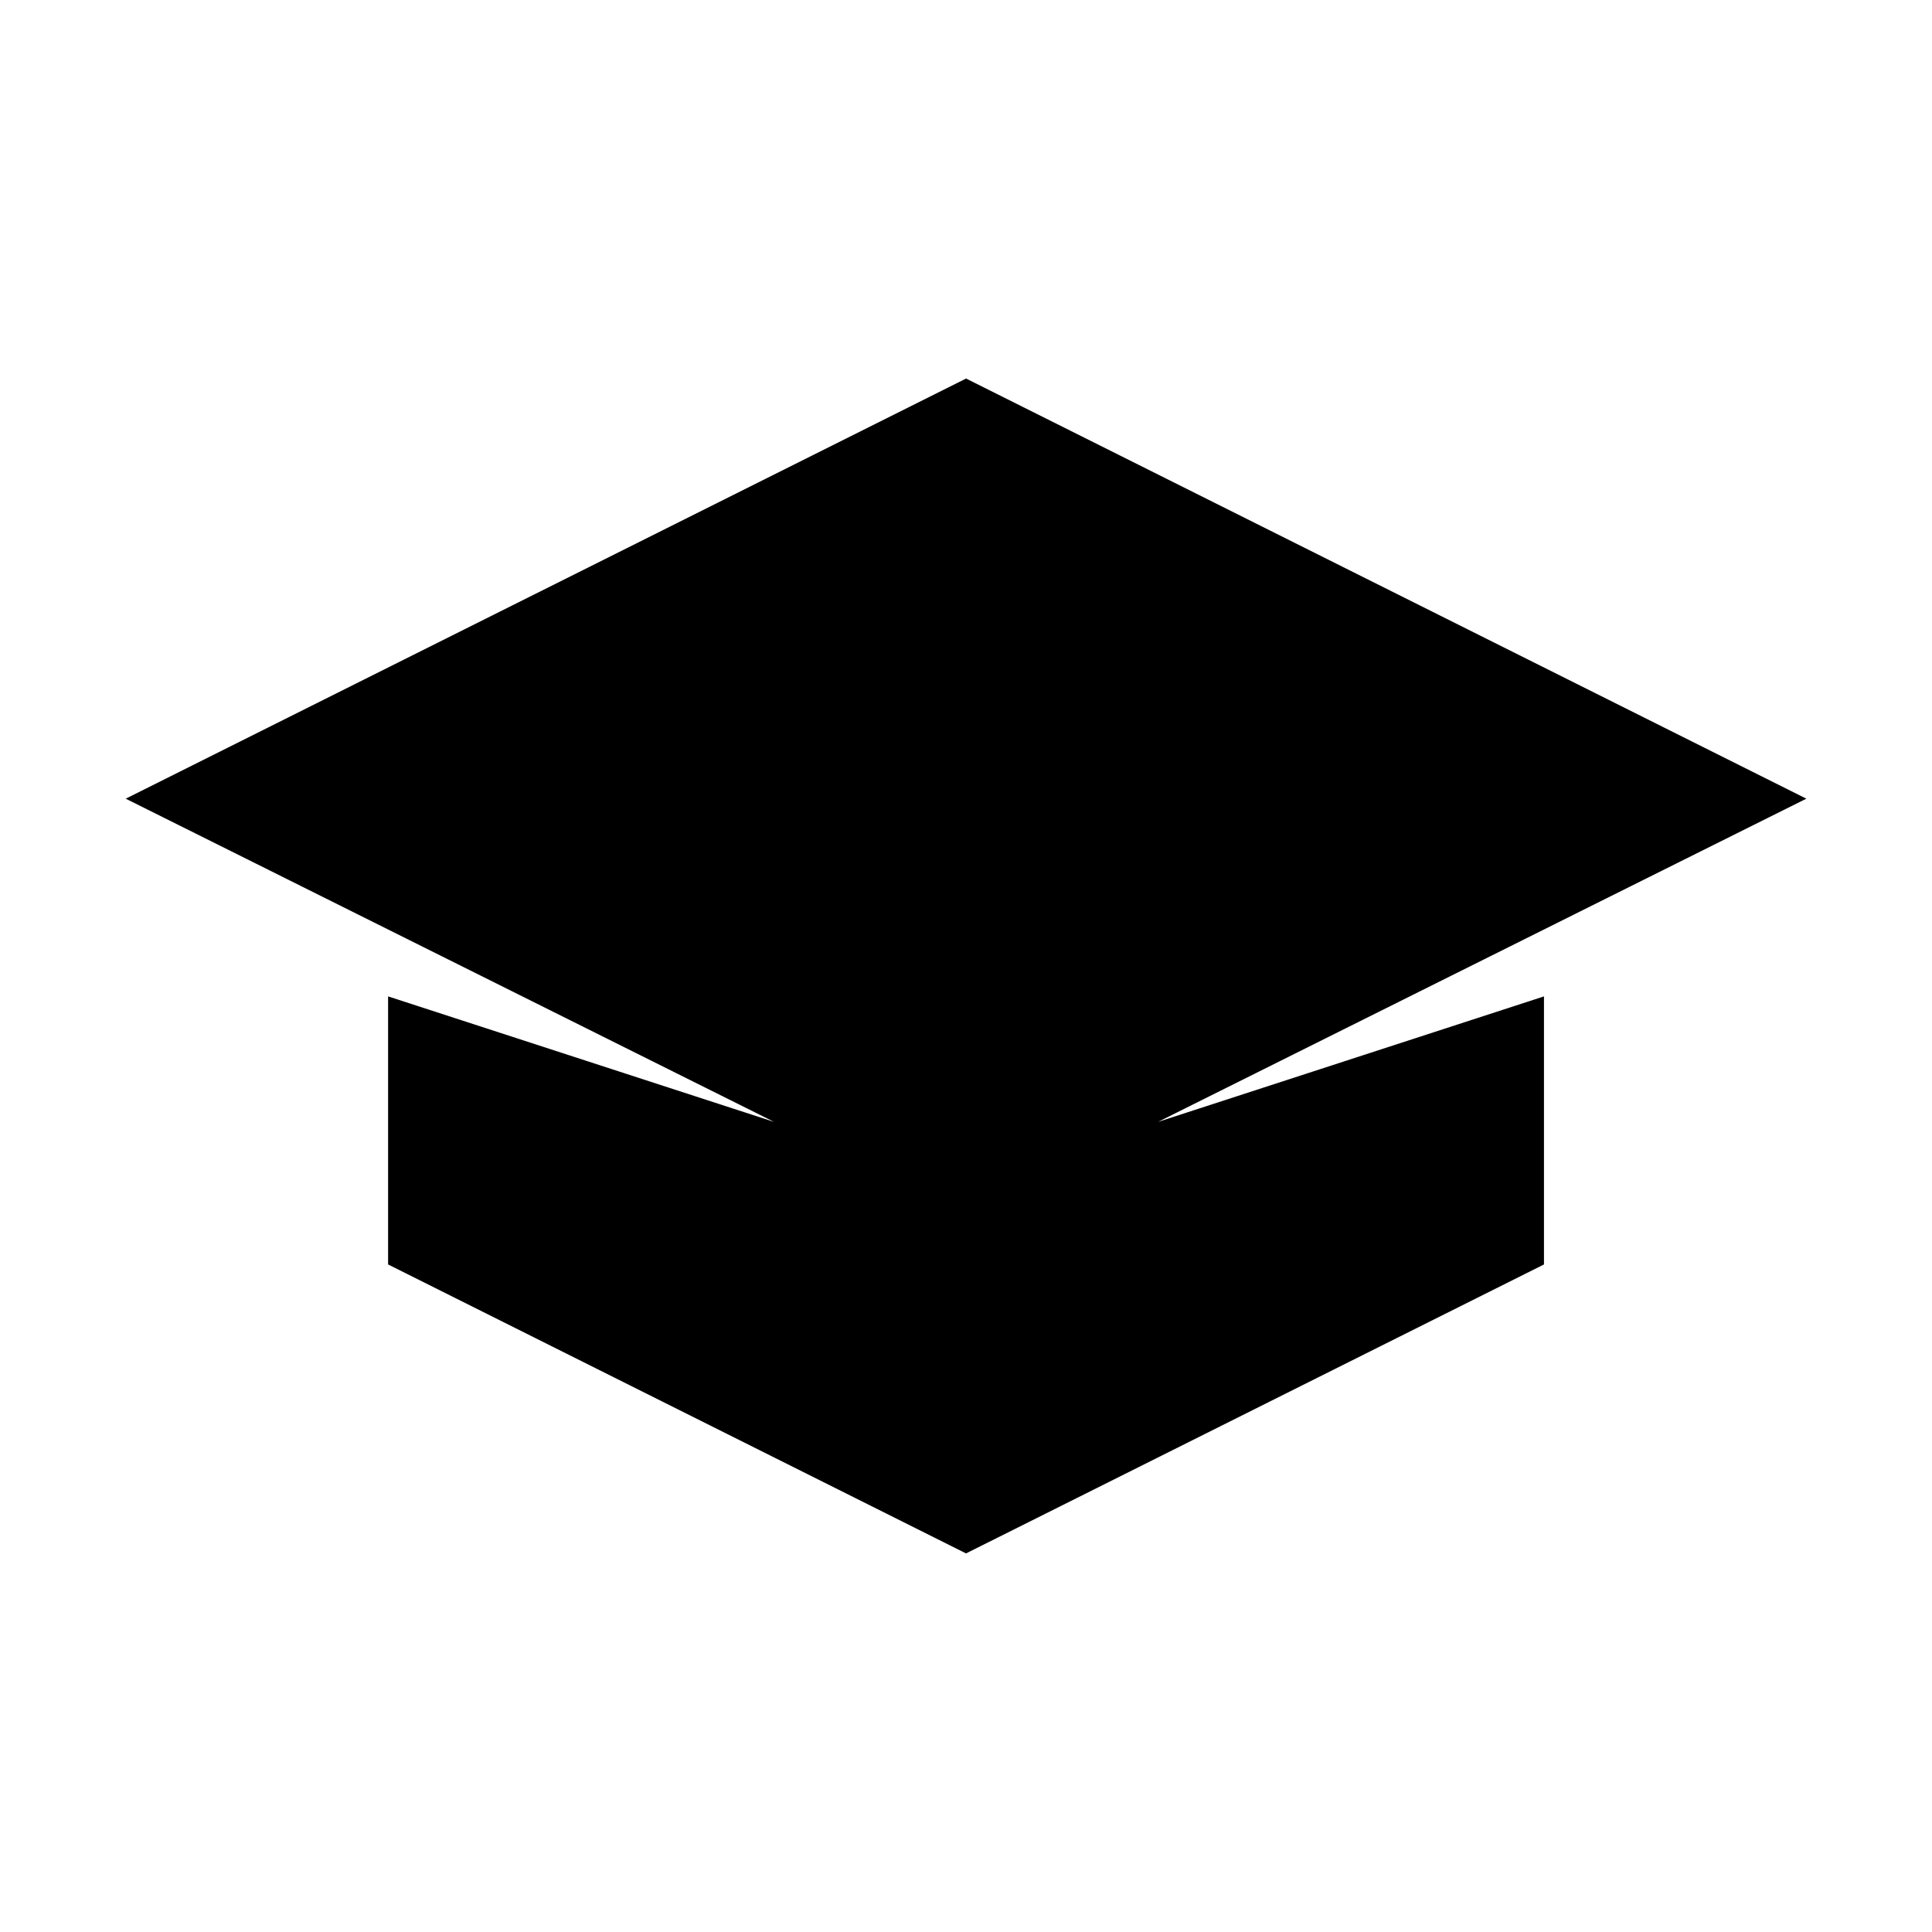 <?xml version="1.0" encoding="UTF-8"?>
<!-- Uploaded to: ICON Repo, www.iconrepo.com, Generator: ICON Repo Mixer Tools -->
<svg fill="#000000" width="800px" height="800px" version="1.1" viewBox="144 144 512 512" xmlns="http://www.w3.org/2000/svg">
 <path d="m177.32 355.66 171.8 85.648-102.27-33.254v71.039l153.16 76.578 153.16-76.578v-71.039l-102.27 33.254 171.8-85.648-222.68-111.34z"/>
</svg>